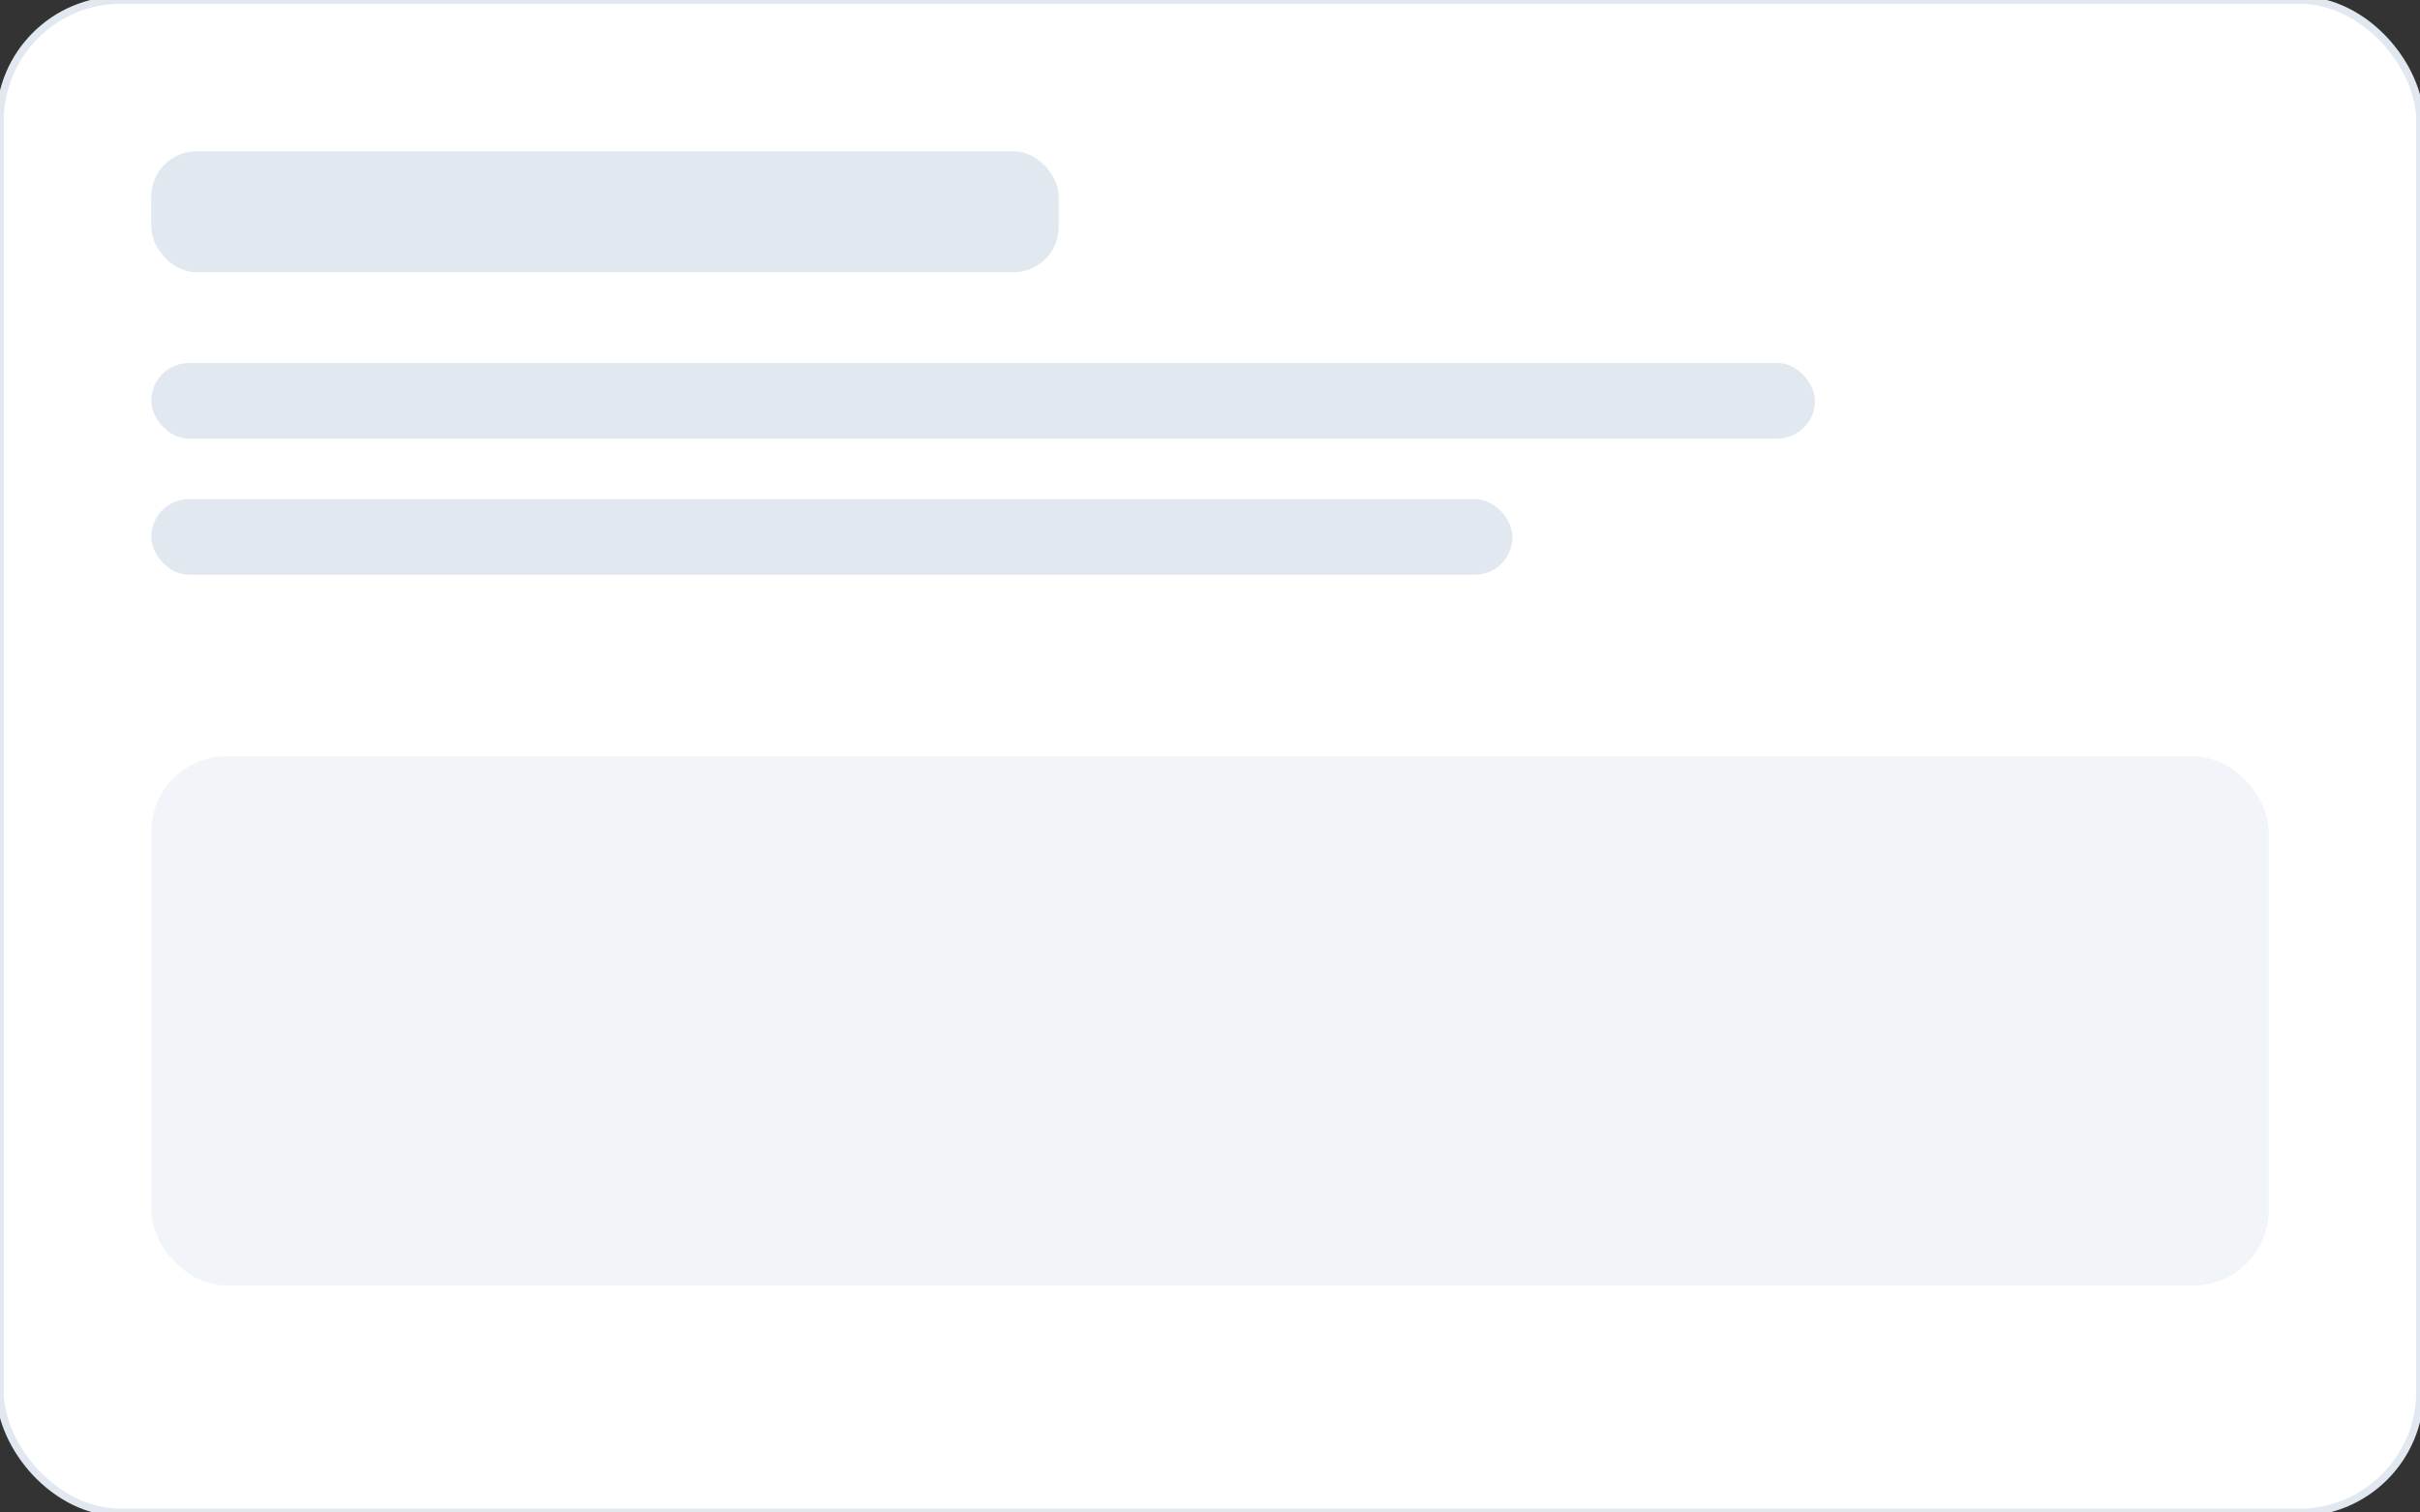 <svg xmlns="http://www.w3.org/2000/svg" width="320" height="200" viewBox="0 0 320 200">
  <rect x="0" y="0" width="320" height="200" fill="#333333" stroke="none"/>
  <rect width="320" height="200" rx="16" fill="#FFFFFF" stroke="#E2E8F0"/>
  <rect x="20" y="20" width="120" height="16" rx="6" fill="#E2E8F0"/>
  <rect x="20" y="48" width="220" height="10" rx="5" fill="#E2E8F0"/>
  <rect x="20" y="66" width="180" height="10" rx="5" fill="#E2E8F0"/>
  <rect x="20" y="100" width="280" height="70" rx="10" fill="#F1F5F9"/>
</svg>

